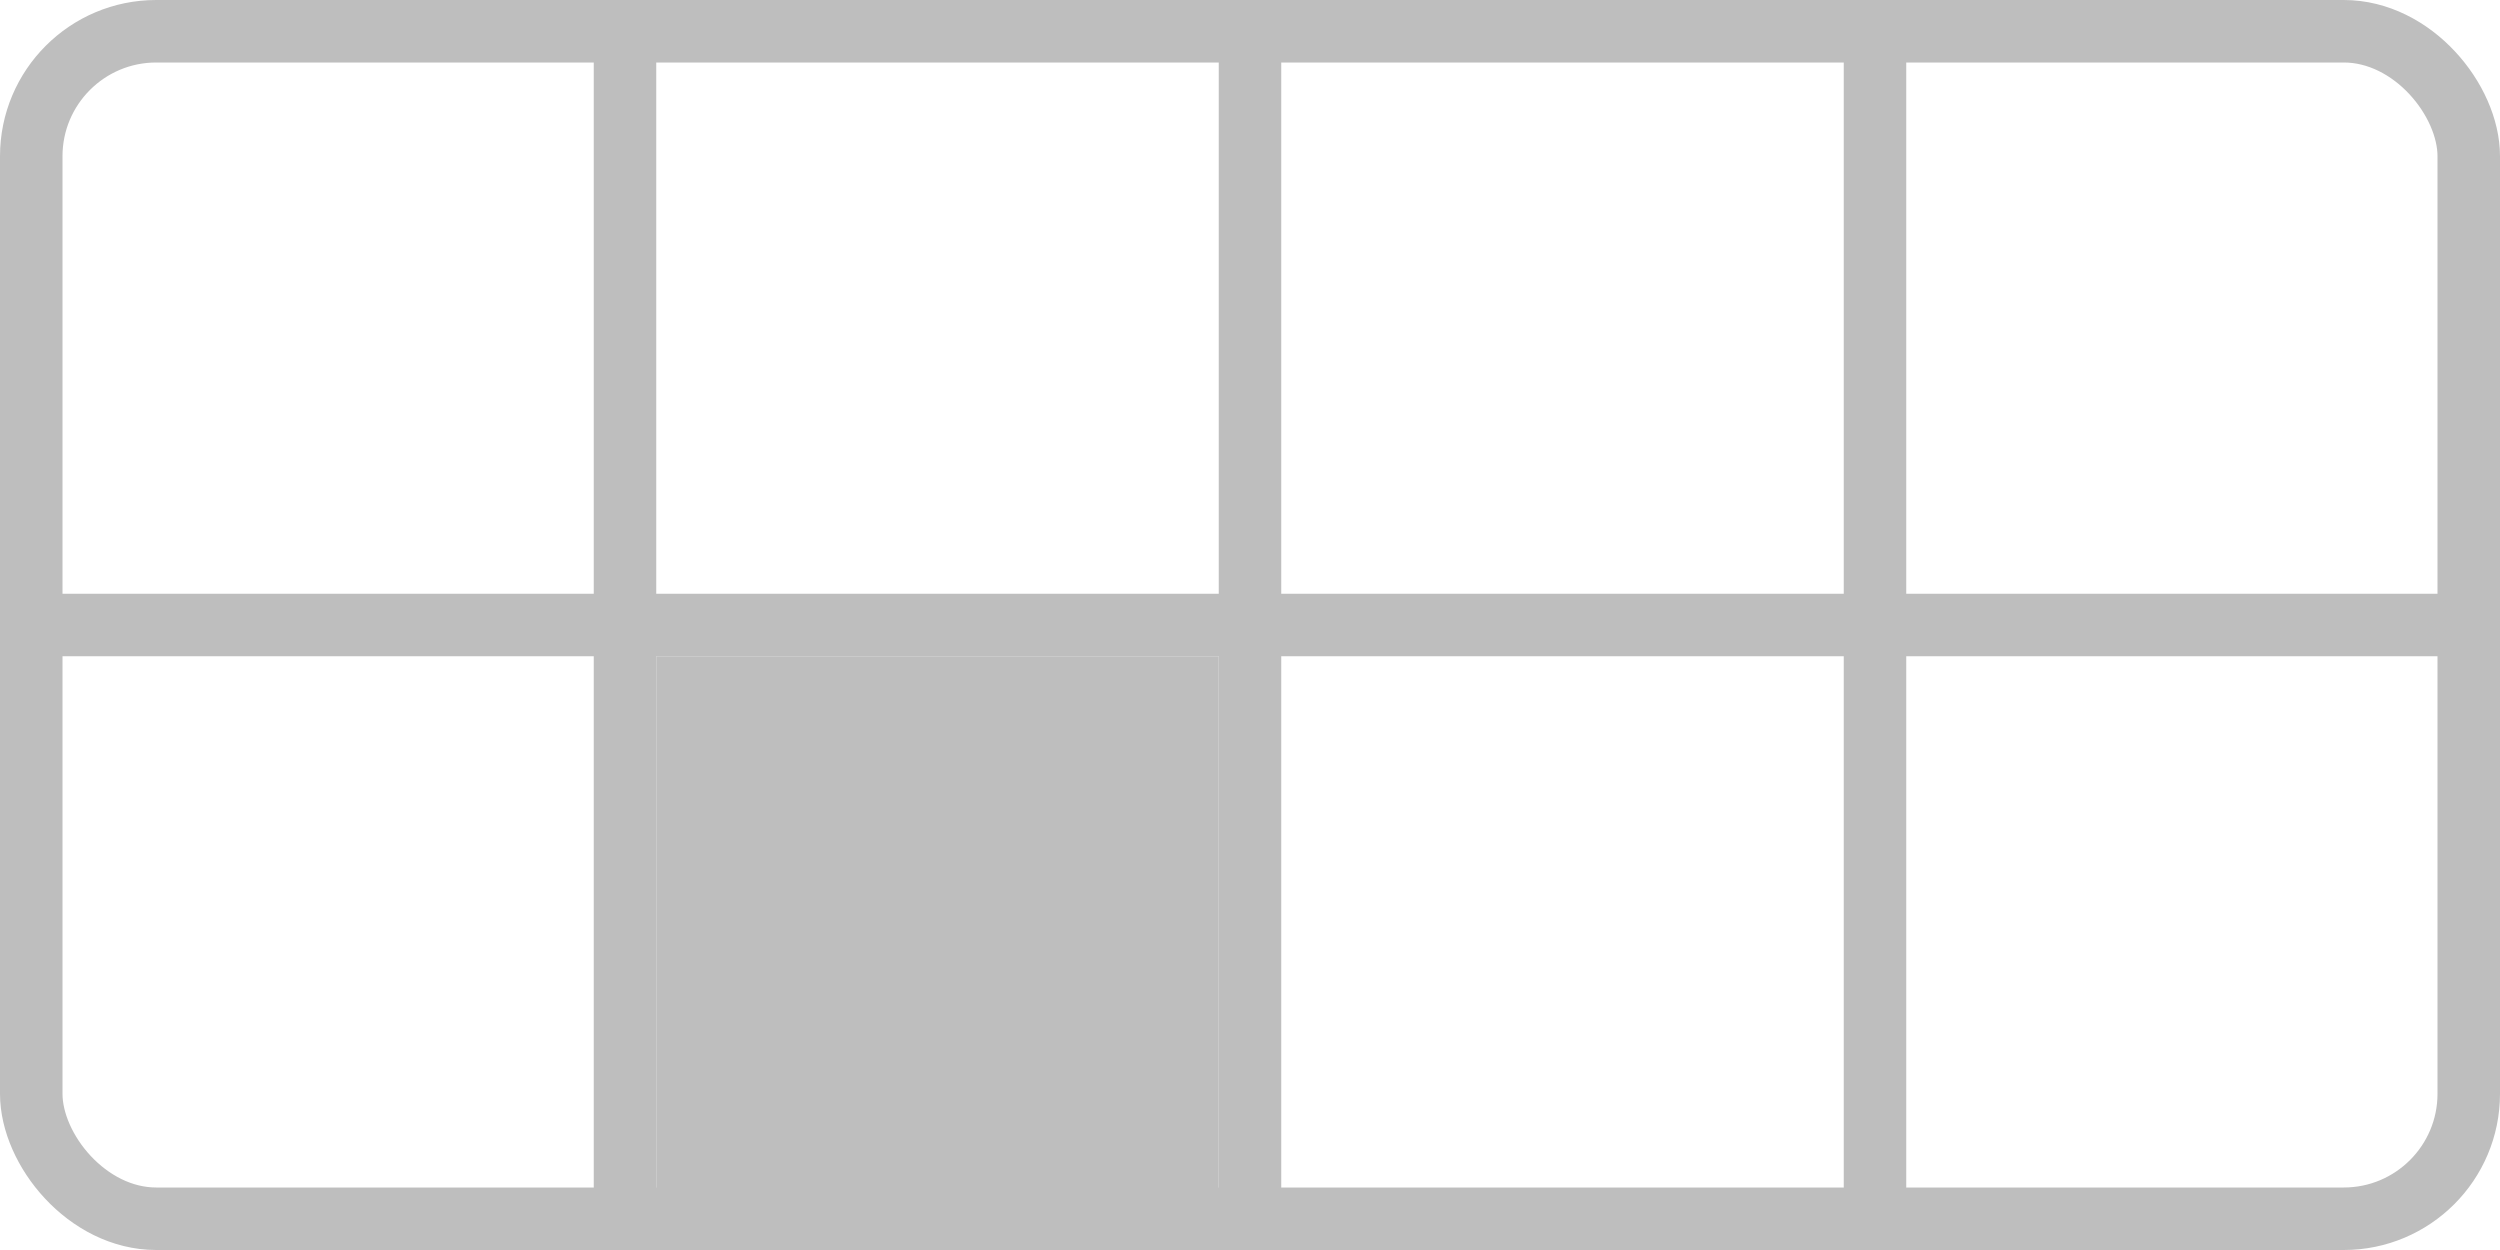 <?xml version="1.0" encoding="UTF-8" standalone="no"?>
<svg
   width="200mm"
   height="100mm"
   viewBox="0 0 200 100">
  <rect
     style="fill:none;stroke:#bebebe;stroke-width:5"
     width="195"
     height="95"
     x="2.5"
     y="2.5"
     ry="10" />
<path style="fill:none;stroke:#bebebe;stroke-width:5" d="M 0,50 H 200" /><path style="fill:none;stroke:#bebebe;stroke-width:5" d="M 50,0 V 100" /><path style="fill:none;stroke:#bebebe;stroke-width:5" d="M 100,0 V 100" /><path style="fill:none;stroke:#bebebe;stroke-width:5" d="M 150,0 V 100" /><rect style="fill:#bebebe" width="45" height="45" x="52.5" y="52.5" /></svg>